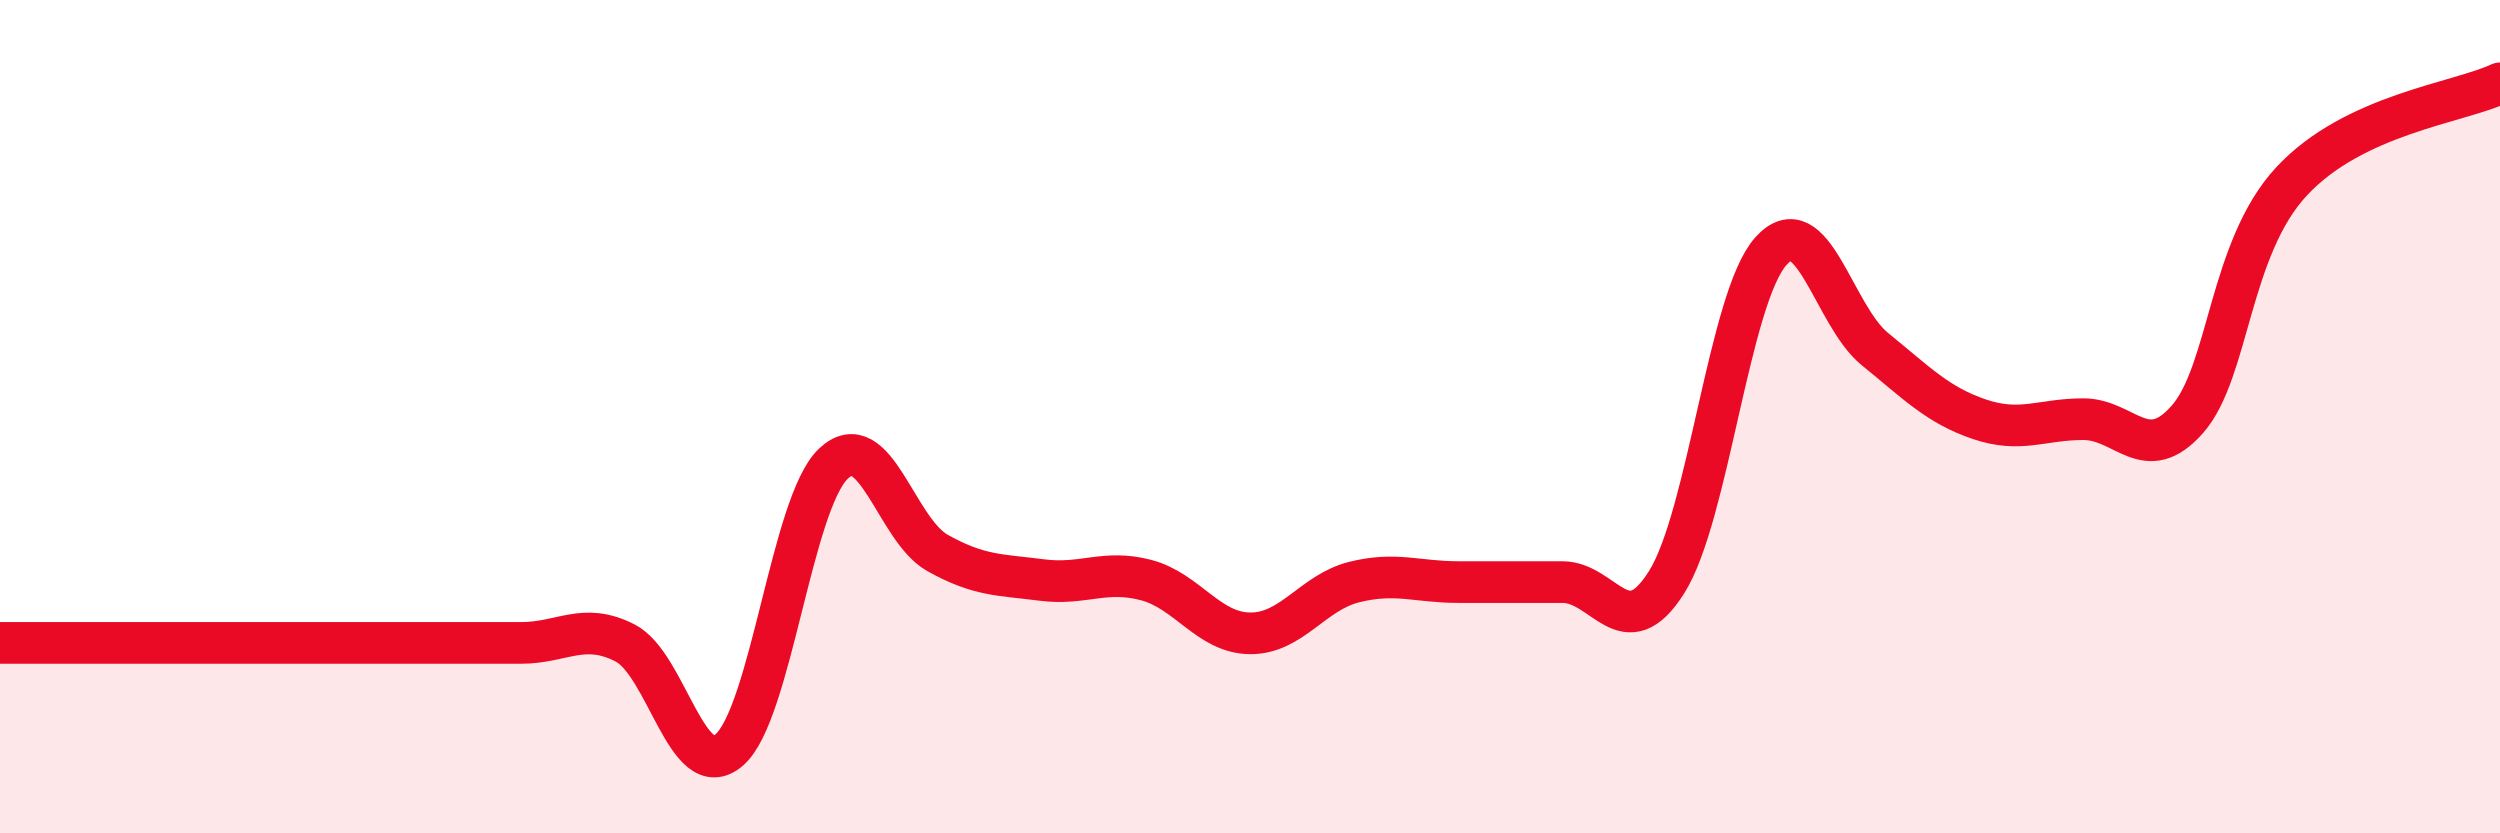 
    <svg width="60" height="20" viewBox="0 0 60 20" xmlns="http://www.w3.org/2000/svg">
      <path
        d="M 0,15.43 C 0.5,15.43 1.5,15.43 2.5,15.43 C 3.5,15.43 4,15.43 5,15.43 C 6,15.43 6.5,15.43 7.5,15.43 C 8.5,15.43 9,15.43 10,15.43 C 11,15.43 11.5,15.43 12.5,15.43 C 13.5,15.43 14,14.92 15,15.43 C 16,15.94 16.5,18.86 17.5,18 C 18.5,17.14 19,12.08 20,11.13 C 21,10.18 21.5,12.71 22.5,13.27 C 23.5,13.83 24,13.79 25,13.92 C 26,14.05 26.5,13.66 27.5,13.92 C 28.5,14.18 29,15.19 30,15.2 C 31,15.21 31.5,14.22 32.5,13.97 C 33.5,13.72 34,13.97 35,13.97 C 36,13.97 36.5,13.97 37.5,13.97 C 38.5,13.97 39,15.56 40,13.97 C 41,12.38 41.5,7.15 42.5,6.03 C 43.5,4.91 44,7.57 45,8.38 C 46,9.19 46.5,9.72 47.5,10.06 C 48.5,10.4 49,10.06 50,10.06 C 51,10.06 51.5,11.2 52.5,10.06 C 53.5,8.92 53.5,5.96 55,4.35 C 56.5,2.74 59,2.47 60,2L60 20L0 20Z"
        fill="#EB0A25"
        opacity="0.1"
        stroke-linecap="round"
        stroke-linejoin="round"
      />
      <path
        d="M 0,15.43 C 0.5,15.43 1.5,15.43 2.5,15.43 C 3.5,15.43 4,15.43 5,15.43 C 6,15.43 6.5,15.43 7.5,15.43 C 8.5,15.43 9,15.43 10,15.43 C 11,15.43 11.5,15.43 12.5,15.43 C 13.5,15.43 14,14.92 15,15.43 C 16,15.94 16.5,18.86 17.5,18 C 18.5,17.14 19,12.08 20,11.13 C 21,10.18 21.5,12.71 22.5,13.27 C 23.5,13.83 24,13.79 25,13.92 C 26,14.05 26.5,13.66 27.5,13.92 C 28.5,14.18 29,15.19 30,15.2 C 31,15.21 31.5,14.22 32.5,13.97 C 33.5,13.72 34,13.97 35,13.97 C 36,13.97 36.5,13.97 37.5,13.97 C 38.5,13.97 39,15.56 40,13.97 C 41,12.38 41.5,7.15 42.5,6.03 C 43.5,4.91 44,7.57 45,8.38 C 46,9.19 46.5,9.72 47.5,10.06 C 48.5,10.4 49,10.06 50,10.06 C 51,10.06 51.5,11.2 52.5,10.06 C 53.5,8.92 53.5,5.96 55,4.35 C 56.5,2.74 59,2.47 60,2"
        stroke="#EB0A25"
        stroke-width="1"
        fill="none"
        stroke-linecap="round"
        stroke-linejoin="round"
      />
    </svg>
  